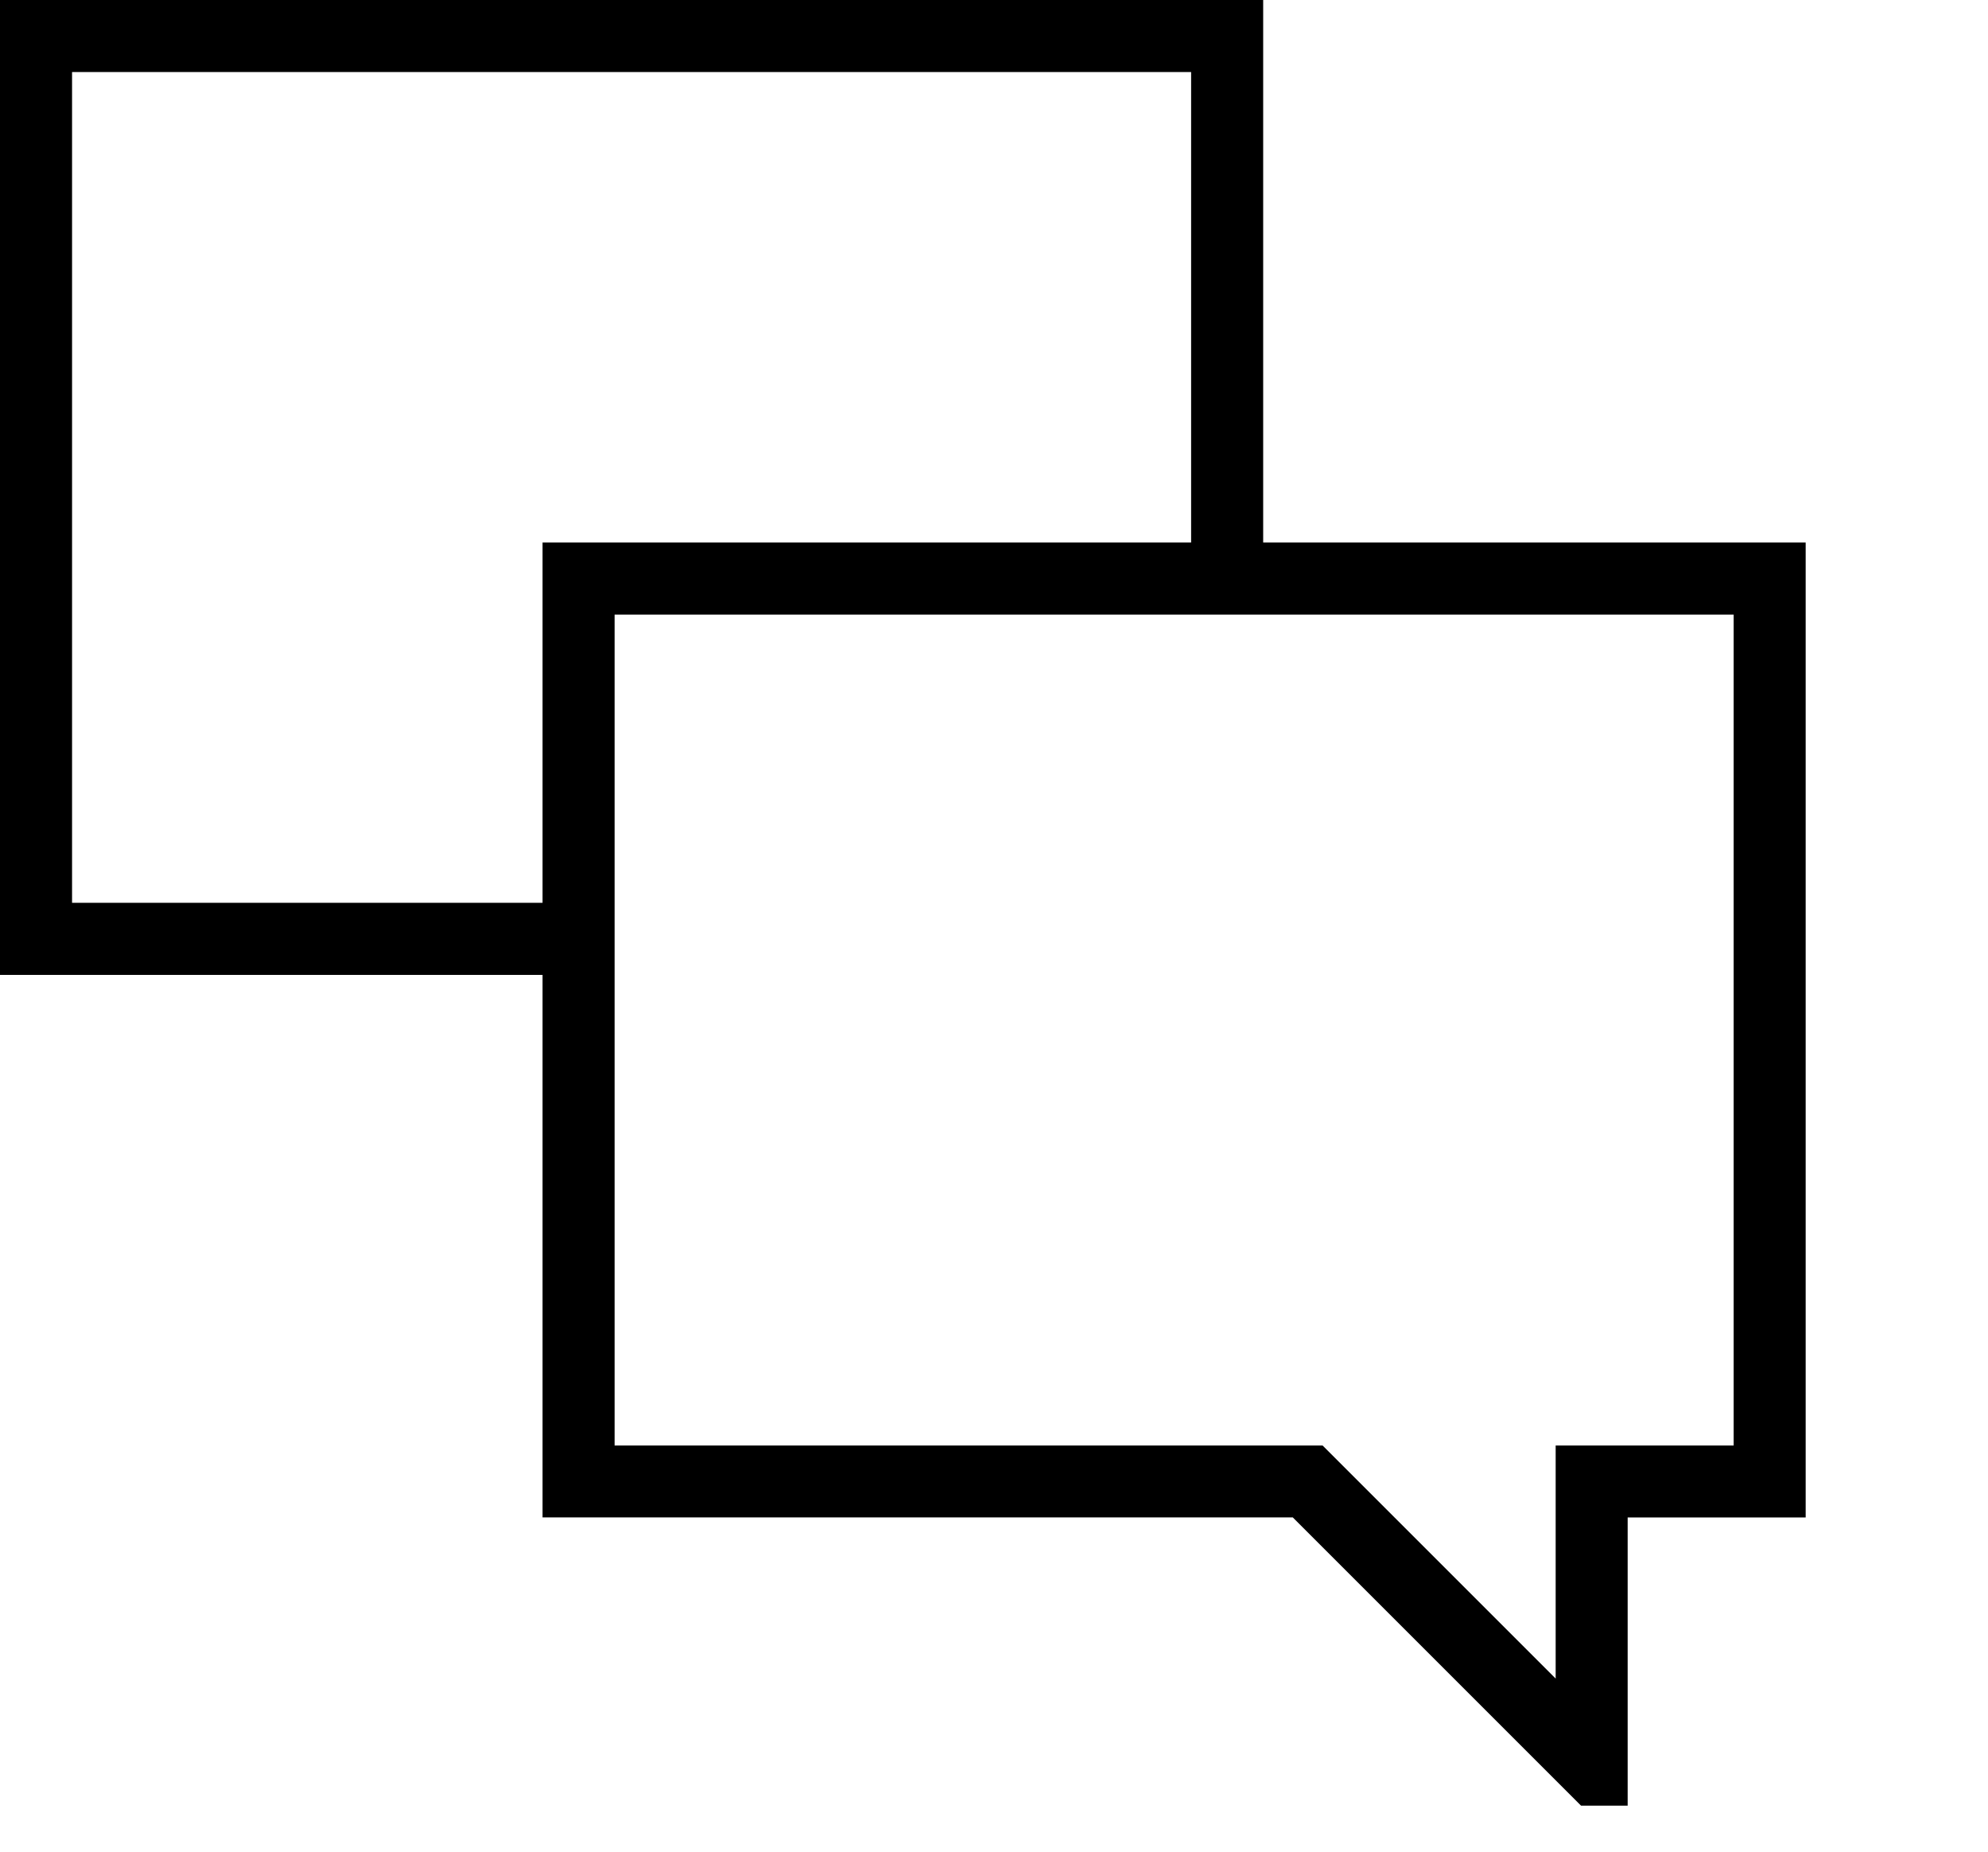 <svg xmlns="http://www.w3.org/2000/svg" viewBox="-7999 -175 32.197 30">
  <path id="e66d" d="M20.458,8.787V0H0V15.789H8.787v8.787H20.938l4.668,4.668h.755V24.577h2.883V8.787ZM1.167,14.622V1.167H19.291v7.62H8.787v5.835ZM28.078,23.41H25.195v3.776L21.419,23.41H9.954V9.954H28.078ZM32.2,30" transform="translate(-7999 -175)"/>
</svg>
